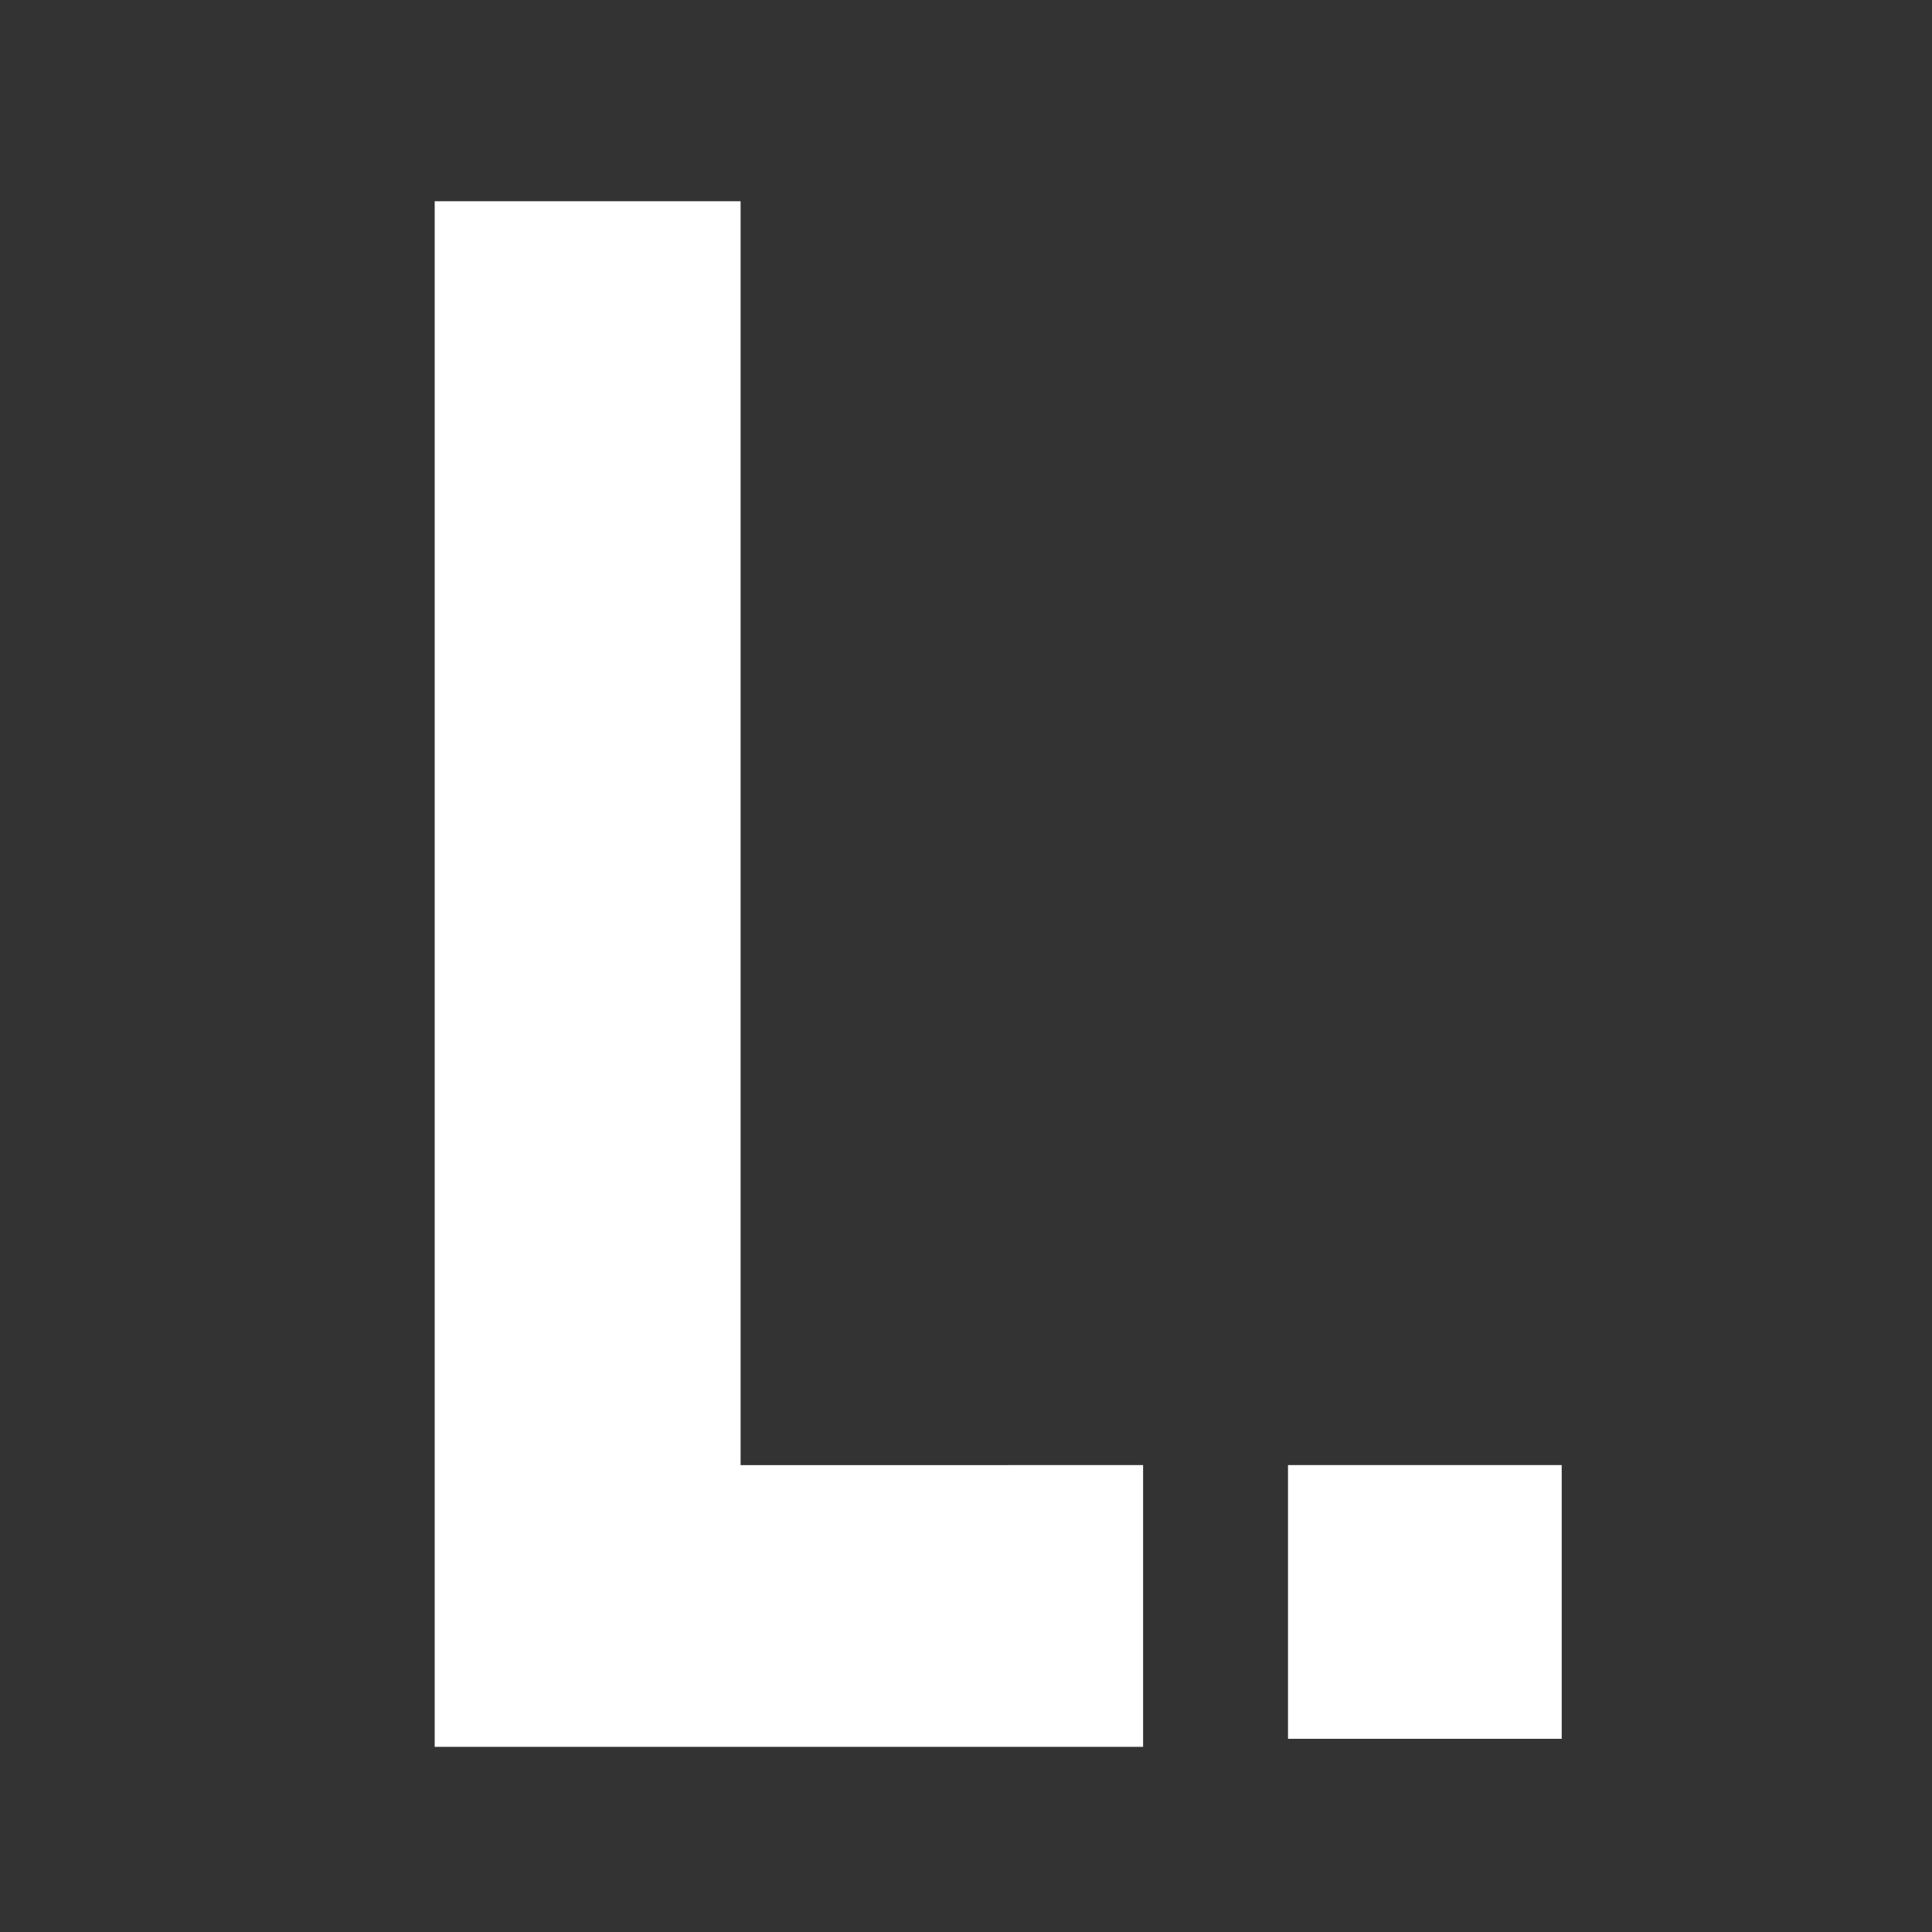 <svg xmlns="http://www.w3.org/2000/svg" viewBox="0 0 24 24">
  <rect x="0" y="0" width="24" height="24" fill="#333333" stroke="none"/>
  <style>
    path {
      fill: white;
    }
    @media (prefers-color-scheme: dark) {
      path {
        fill: white;
      }
    }

    @media (prefers-color-scheme: light) {
      path {
        fill: #010101;
      }
    }
  </style>
  <path d="M14.2 18.2v3.5H5.4V2.5h3.8v15.7zM16 18.2h3.4v3.4H16z"/>
</svg>